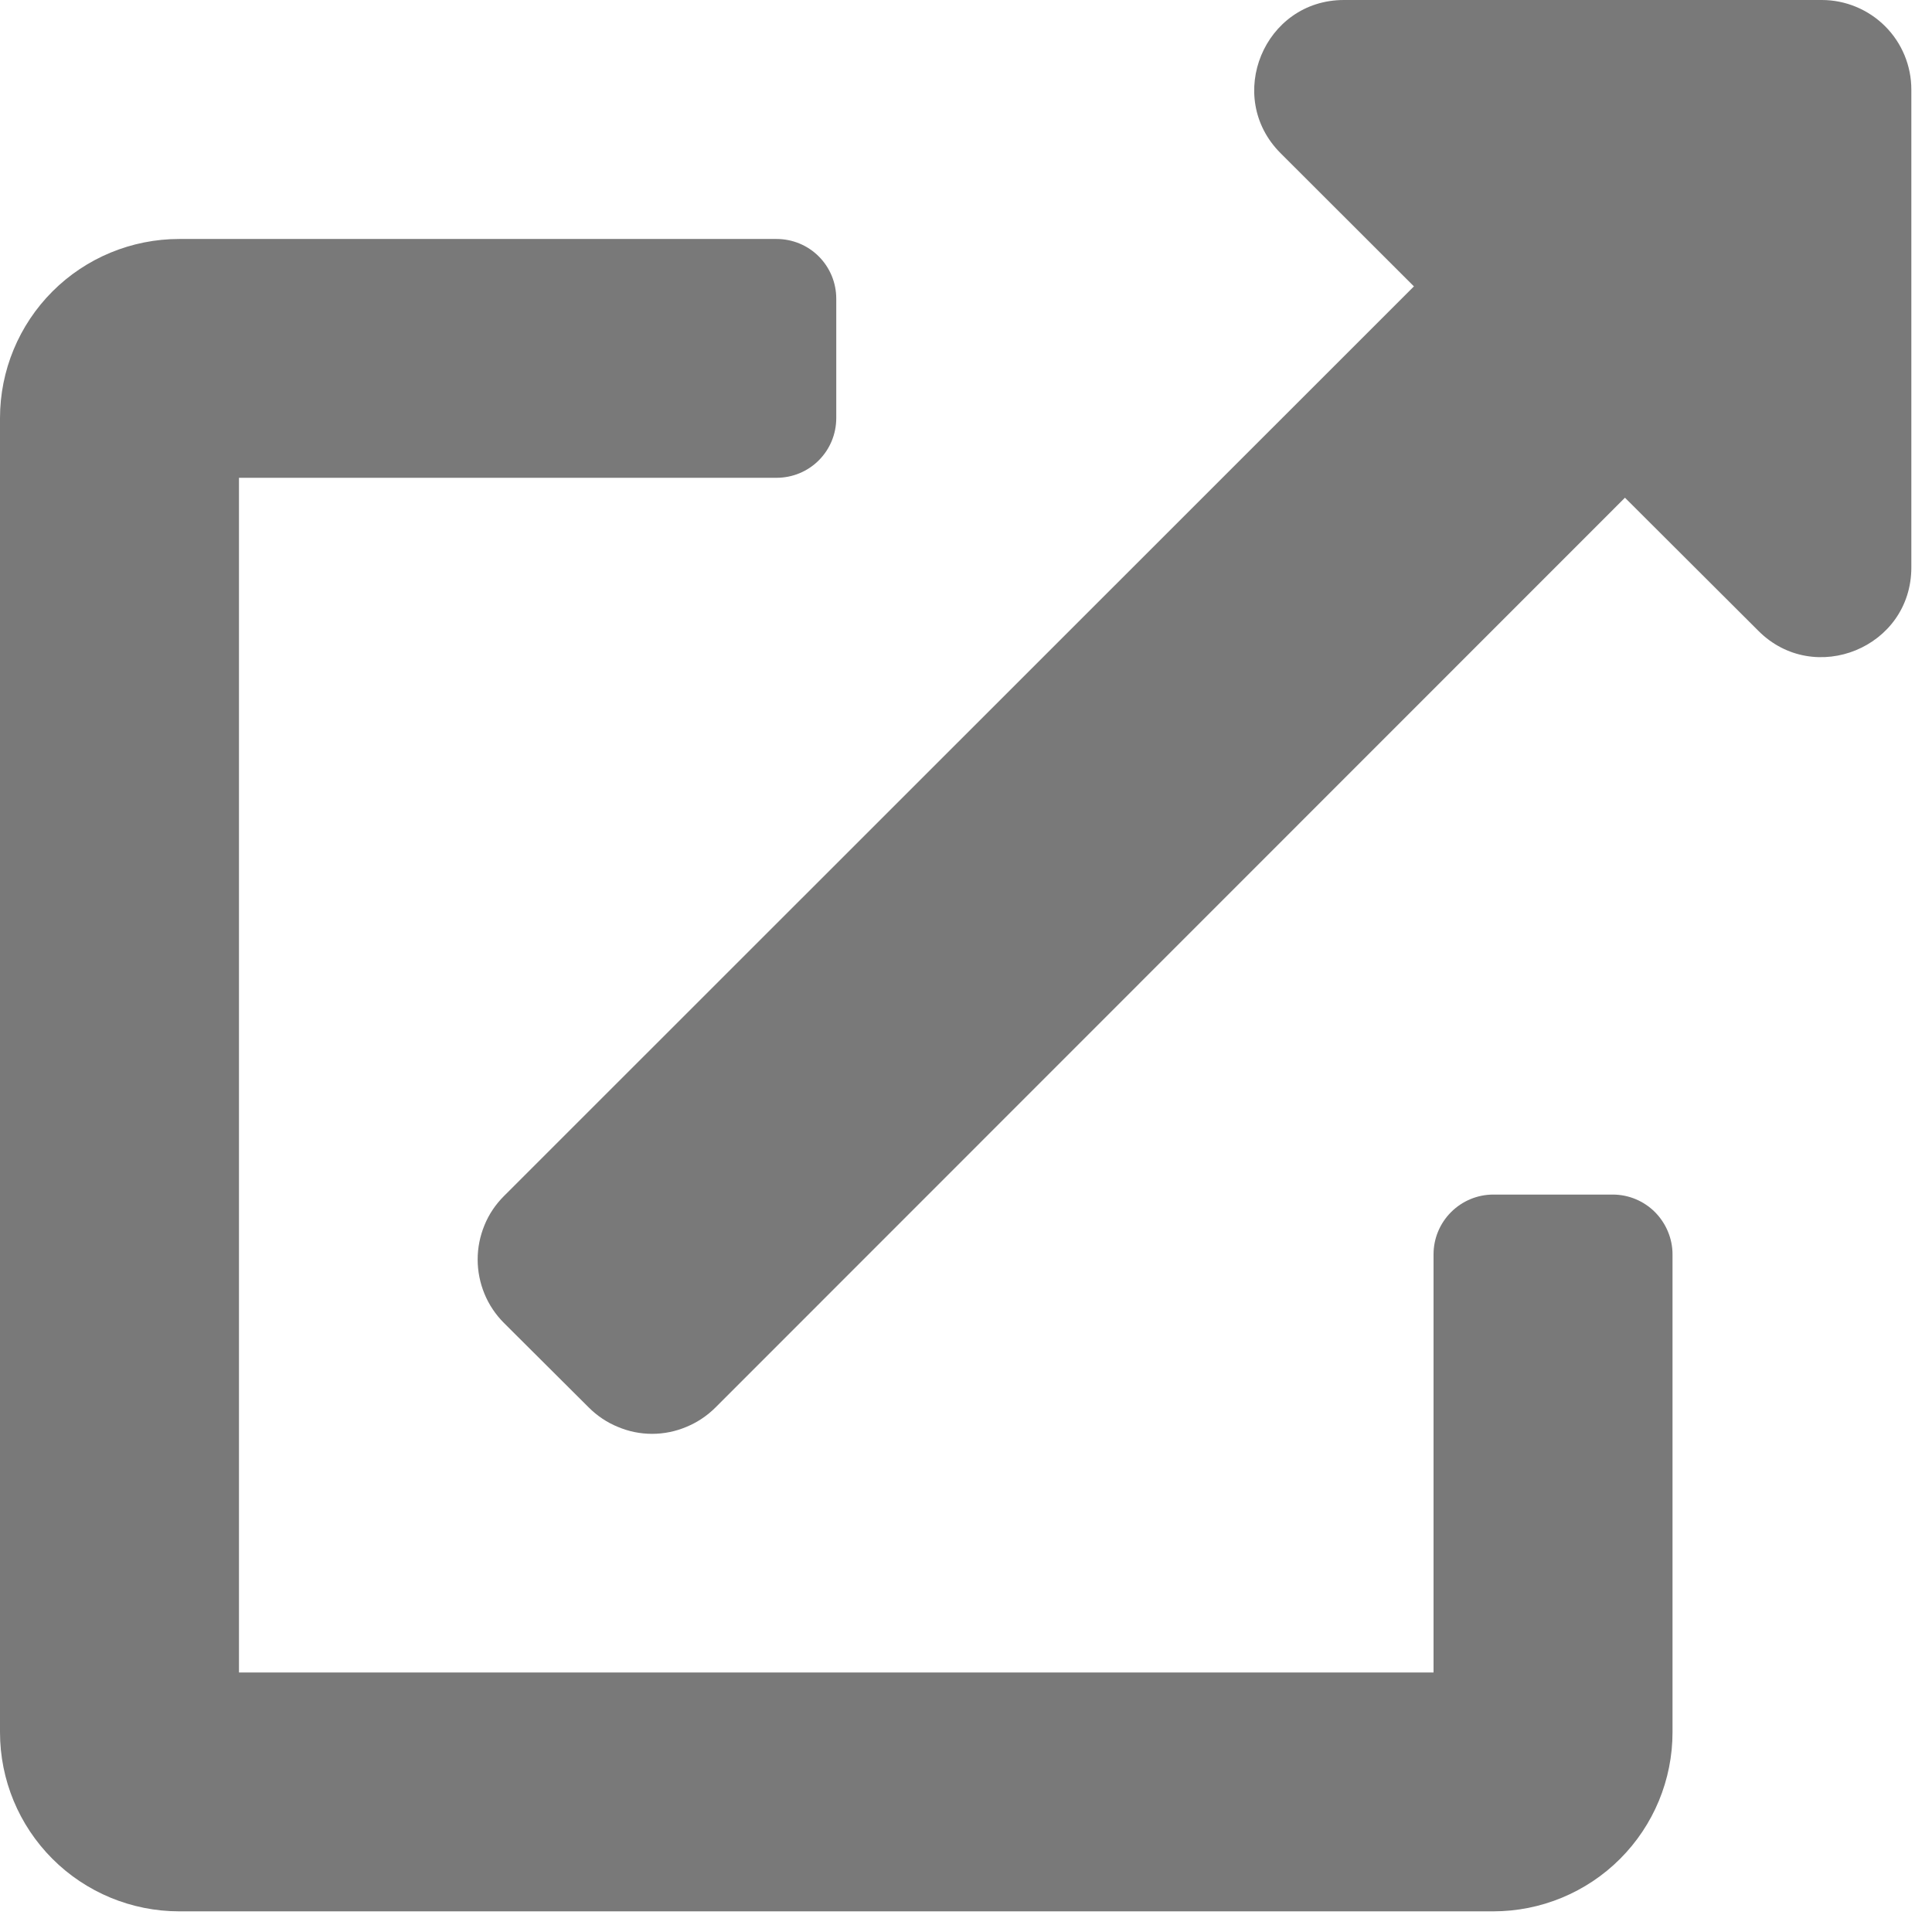 <svg width="13" height="13" viewBox="0 0 13 13" fill="none" xmlns="http://www.w3.org/2000/svg">
<g id="&#240;&#159;&#166;&#134; icon &#34;Alternate External Link&#34;">
<path id="Vector" d="M10.852 8.038H10.048C9.941 8.038 9.839 8.081 9.764 8.156C9.688 8.232 9.646 8.334 9.646 8.44V11.254H1.608V3.215H5.225C5.332 3.215 5.434 3.173 5.509 3.098C5.585 3.022 5.627 2.92 5.627 2.813V2.01C5.627 1.903 5.585 1.801 5.509 1.725C5.434 1.65 5.332 1.608 5.225 1.608H1.206C0.886 1.608 0.579 1.735 0.353 1.961C0.127 2.187 0 2.494 0 2.813L0 11.656C0 11.976 0.127 12.282 0.353 12.508C0.579 12.734 0.886 12.861 1.206 12.861H10.048C10.368 12.861 10.675 12.734 10.901 12.508C11.127 12.282 11.254 11.976 11.254 11.656V8.44C11.254 8.334 11.211 8.232 11.136 8.156C11.061 8.081 10.959 8.038 10.852 8.038ZM12.259 0H9.043C8.506 0 8.238 0.651 8.616 1.03L9.514 1.927L3.391 8.048C3.335 8.104 3.29 8.17 3.26 8.244C3.23 8.317 3.214 8.395 3.214 8.475C3.214 8.554 3.23 8.633 3.26 8.706C3.29 8.779 3.335 8.846 3.391 8.902L3.961 9.47C4.017 9.526 4.083 9.571 4.157 9.601C4.23 9.632 4.308 9.648 4.388 9.648C4.467 9.648 4.546 9.632 4.619 9.601C4.692 9.571 4.759 9.526 4.815 9.47L10.934 3.349L11.832 4.245C12.208 4.622 12.861 4.358 12.861 3.818V0.603C12.861 0.443 12.798 0.29 12.685 0.177C12.572 0.064 12.418 0 12.259 0Z" fill="#797979"/>
</g>
</svg>
